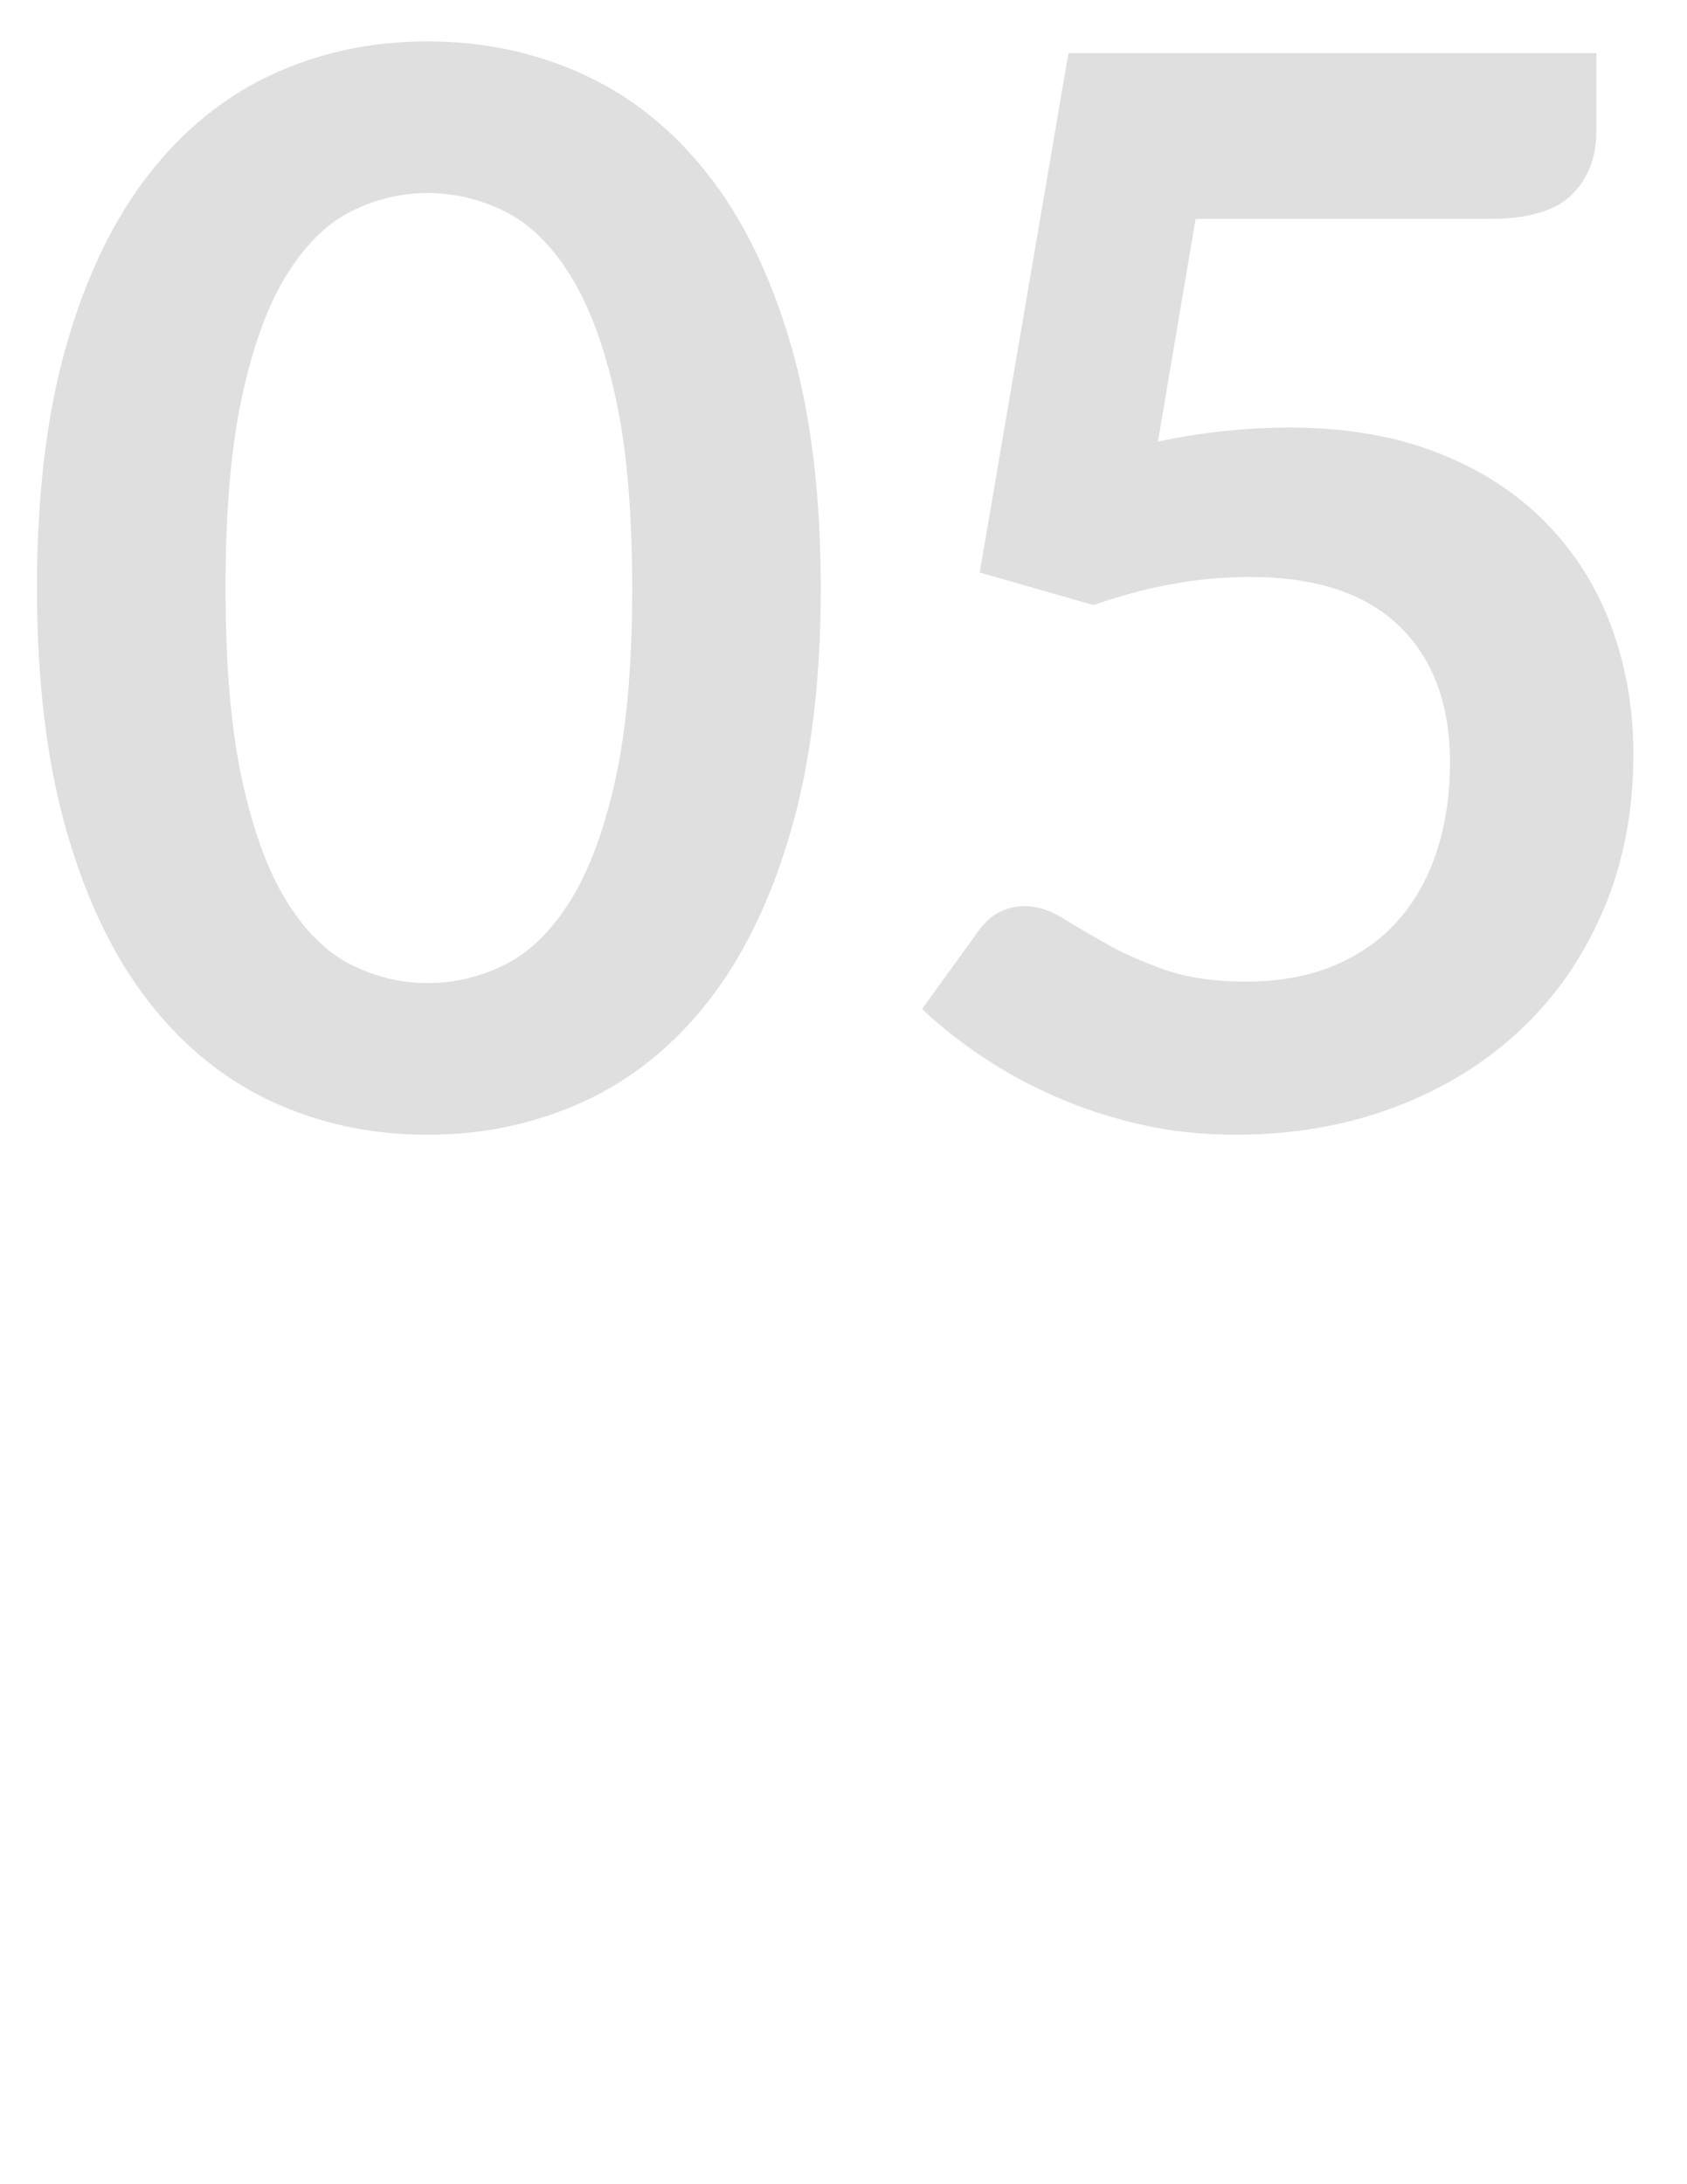 <?xml version="1.0" encoding="utf-8"?>
<!-- Generator: Adobe Illustrator 17.0.0, SVG Export Plug-In . SVG Version: 6.00 Build 0)  -->
<!DOCTYPE svg PUBLIC "-//W3C//DTD SVG 1.1//EN" "http://www.w3.org/Graphics/SVG/1.1/DTD/svg11.dtd">
<svg version="1.1" id="Layer_1" xmlns="http://www.w3.org/2000/svg" xmlns:xlink="http://www.w3.org/1999/xlink" x="0px" y="0px"
	 width="612px" height="792px" viewBox="0 0 612 792" enable-background="new 0 0 612 792" xml:space="preserve">
<g enable-background="new    ">
	<path fill="#DFDFE0" d="M297.753,213.234c0,33.799-3.622,63.172-10.864,88.118c-7.243,24.947-17.26,45.561-30.043,61.831
		c-12.788,16.274-27.897,28.392-45.333,36.348c-17.436,7.955-36.259,11.937-56.466,11.937c-20.21,0-38.941-3.981-56.197-11.937
		c-17.26-7.956-32.236-20.073-44.931-36.348c-12.7-16.271-22.625-36.884-29.775-61.831c-7.155-24.946-10.73-54.319-10.73-88.118
		c0-33.976,3.575-63.395,10.73-88.253c7.15-24.854,17.076-45.422,29.775-61.696c12.695-16.271,27.671-28.389,44.931-36.348
		C116.104,18.982,134.835,15,155.046,15c20.207,0,39.03,3.982,56.466,11.938c17.436,7.959,32.546,20.076,45.333,36.348
		c12.784,16.274,22.801,36.842,30.043,61.696C294.131,149.84,297.753,179.259,297.753,213.234z M229.35,213.234
		c0-28.074-2.058-51.323-6.169-69.744c-4.116-18.417-9.615-33.082-16.497-43.992c-6.887-10.906-14.8-18.551-23.74-22.936
		c-8.944-4.38-18.24-6.571-27.897-6.571c-9.48,0-18.643,2.191-27.495,6.571c-8.852,4.385-16.677,12.029-23.471,22.936
		c-6.799,10.91-12.206,25.575-16.229,43.992c-4.024,18.421-6.036,41.67-6.036,69.744c0,28.077,2.012,51.327,6.036,69.743
		c4.023,18.422,9.43,33.087,16.229,43.993c6.794,10.909,14.619,18.555,23.471,22.935c8.852,4.384,18.015,6.572,27.495,6.572
		c9.657,0,18.954-2.188,27.897-6.572c8.94-4.38,16.854-12.025,23.74-22.935c6.882-10.906,12.381-25.571,16.497-43.993
		C227.292,264.562,229.35,241.312,229.35,213.234z"/>
	<path fill="#DFDFE0" d="M420.066,160.121c8.583-1.785,16.807-3.085,24.678-3.89c7.867-0.805,15.467-1.207,22.802-1.207
		c20.387,0,38.358,3.043,53.917,9.121c15.559,6.081,28.61,14.485,39.164,25.215c10.55,10.729,18.509,23.295,23.874,37.688
		c5.364,14.397,8.047,29.909,8.047,46.541c0,20.566-3.621,39.344-10.864,56.331c-7.242,16.992-17.302,31.519-30.177,43.59
		c-12.876,12.071-28.124,21.418-45.736,28.032c-17.616,6.613-36.796,9.925-57.539,9.925c-12.163,0-23.697-1.253-34.604-3.756
		c-10.91-2.502-21.149-5.854-30.714-10.059c-9.569-4.2-18.421-9.028-26.557-14.485c-8.14-5.453-15.424-11.221-21.862-17.302
		l20.387-28.166c4.292-6.077,9.926-9.12,16.9-9.12c4.468,0,9.027,1.434,13.68,4.292c4.648,2.862,9.968,5.993,15.961,9.389
		c5.989,3.398,13.052,6.529,21.191,9.388c8.136,2.863,17.927,4.292,29.373,4.292c12.159,0,22.889-1.965,32.189-5.901
		c9.296-3.931,17.033-9.43,23.203-16.497c6.17-7.063,10.818-15.466,13.949-25.215c3.126-9.745,4.694-20.341,4.694-31.787
		c0-21.1-6.128-37.597-18.375-49.491c-12.252-11.891-30.358-17.839-54.32-17.839c-18.421,0-37.286,3.399-56.6,10.193l-41.31-11.803
		l32.189-188.309h191.527v28.166c0,9.481-2.951,17.168-8.853,23.069s-15.918,8.853-30.043,8.853H433.746L420.066,160.121z"/>
</g>
</svg>
